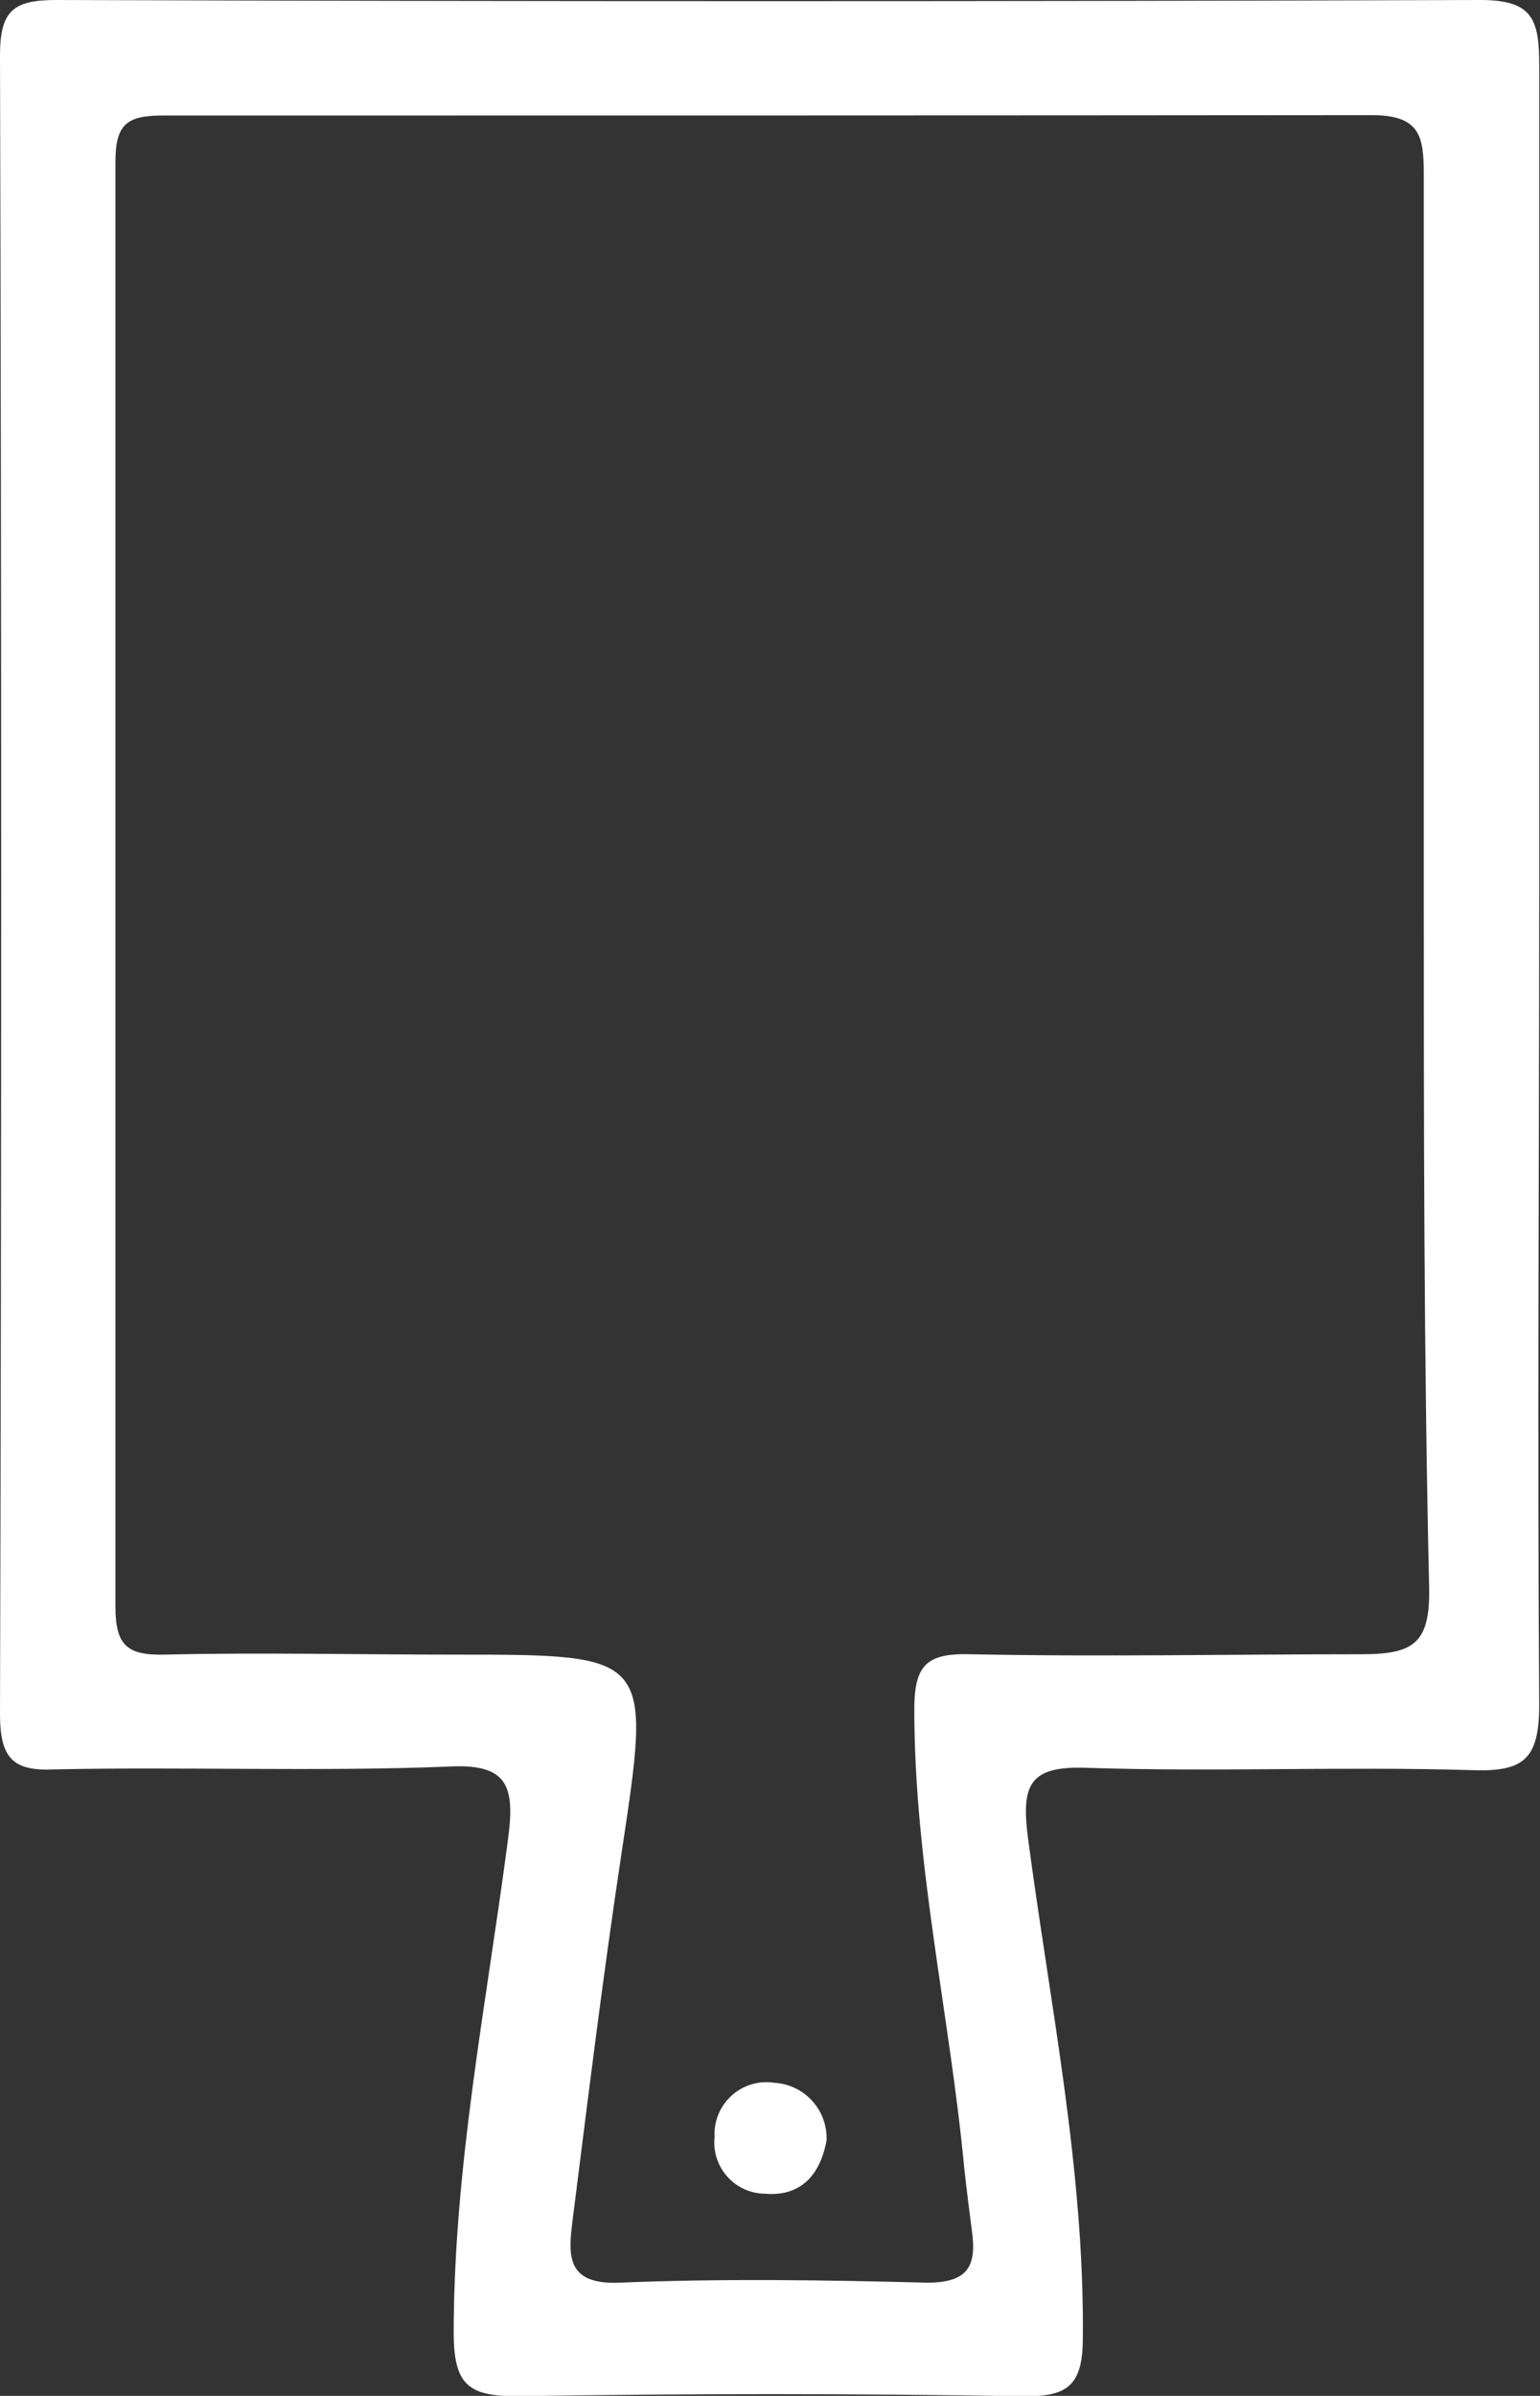<svg xmlns="http://www.w3.org/2000/svg" viewBox="0 0 40.02 62.22"><rect x="0" y="0" width="40.02" height="62.22" fill="#333333" stroke="none"/><defs><style>.cls-1{fill:#fff;}</style></defs><g id="Layer_2" data-name="Layer 2"><g id="Layer_1-2" data-name="Layer 1"><g id="PDJvmi"><path class="cls-1" d="M40,23c0,7.08-.05,14.17,0,21.26,0,1.41-.38,1.76-1.75,1.71-3.32-.1-6.66.05-10-.06-1.5-.06-1.71.44-1.54,1.79.57,4.33,1.47,8.62,1.43,13,0,1.23-.37,1.55-1.56,1.53q-6.56-.11-13.13,0c-1.26,0-1.65-.28-1.66-1.61,0-4.34.85-8.57,1.41-12.84.19-1.41,0-2-1.6-1.9-3.39.13-6.78,0-10.17.07C.37,46,0,45.7,0,44.52Q.06,23,0,1.44C0,.26.36,0,1.47,0q18.48.06,37,0C39.83,0,40,.5,40,1.7,40,8.79,40,15.88,40,23Zm-3,.19c0-6.22,0-12.45,0-18.67,0-1-.11-1.53-1.36-1.53C25.21,3,14.73,3,4.25,3,3.33,3,3,3.19,3,4.2Q3,23,3,41.73c0,1,.31,1.26,1.26,1.24,2.53-.06,5.06,0,7.58,0,5.12,0,5.09,0,4.31,5.17-.48,3.17-.87,6.35-1.27,9.52-.11.88-.19,1.68,1.22,1.62,2.65-.11,5.3-.07,8,0,1.05,0,1.28-.43,1.16-1.32-.07-.54-.14-1.09-.2-1.64-.38-4-1.3-7.9-1.3-11.93,0-1.16.33-1.46,1.46-1.43,3.39.07,6.78,0,10.16,0,1.35,0,1.78-.28,1.76-1.7C37,35.24,37,29.2,37,23.16Z"/><path class="cls-1" d="M21.48,55.58c-.16.89-.66,1.47-1.6,1.39a1.33,1.33,0,0,1-1.31-1.47,1.35,1.35,0,0,1,1.56-1.41A1.44,1.44,0,0,1,21.48,55.58Z"/></g></g></g></svg>